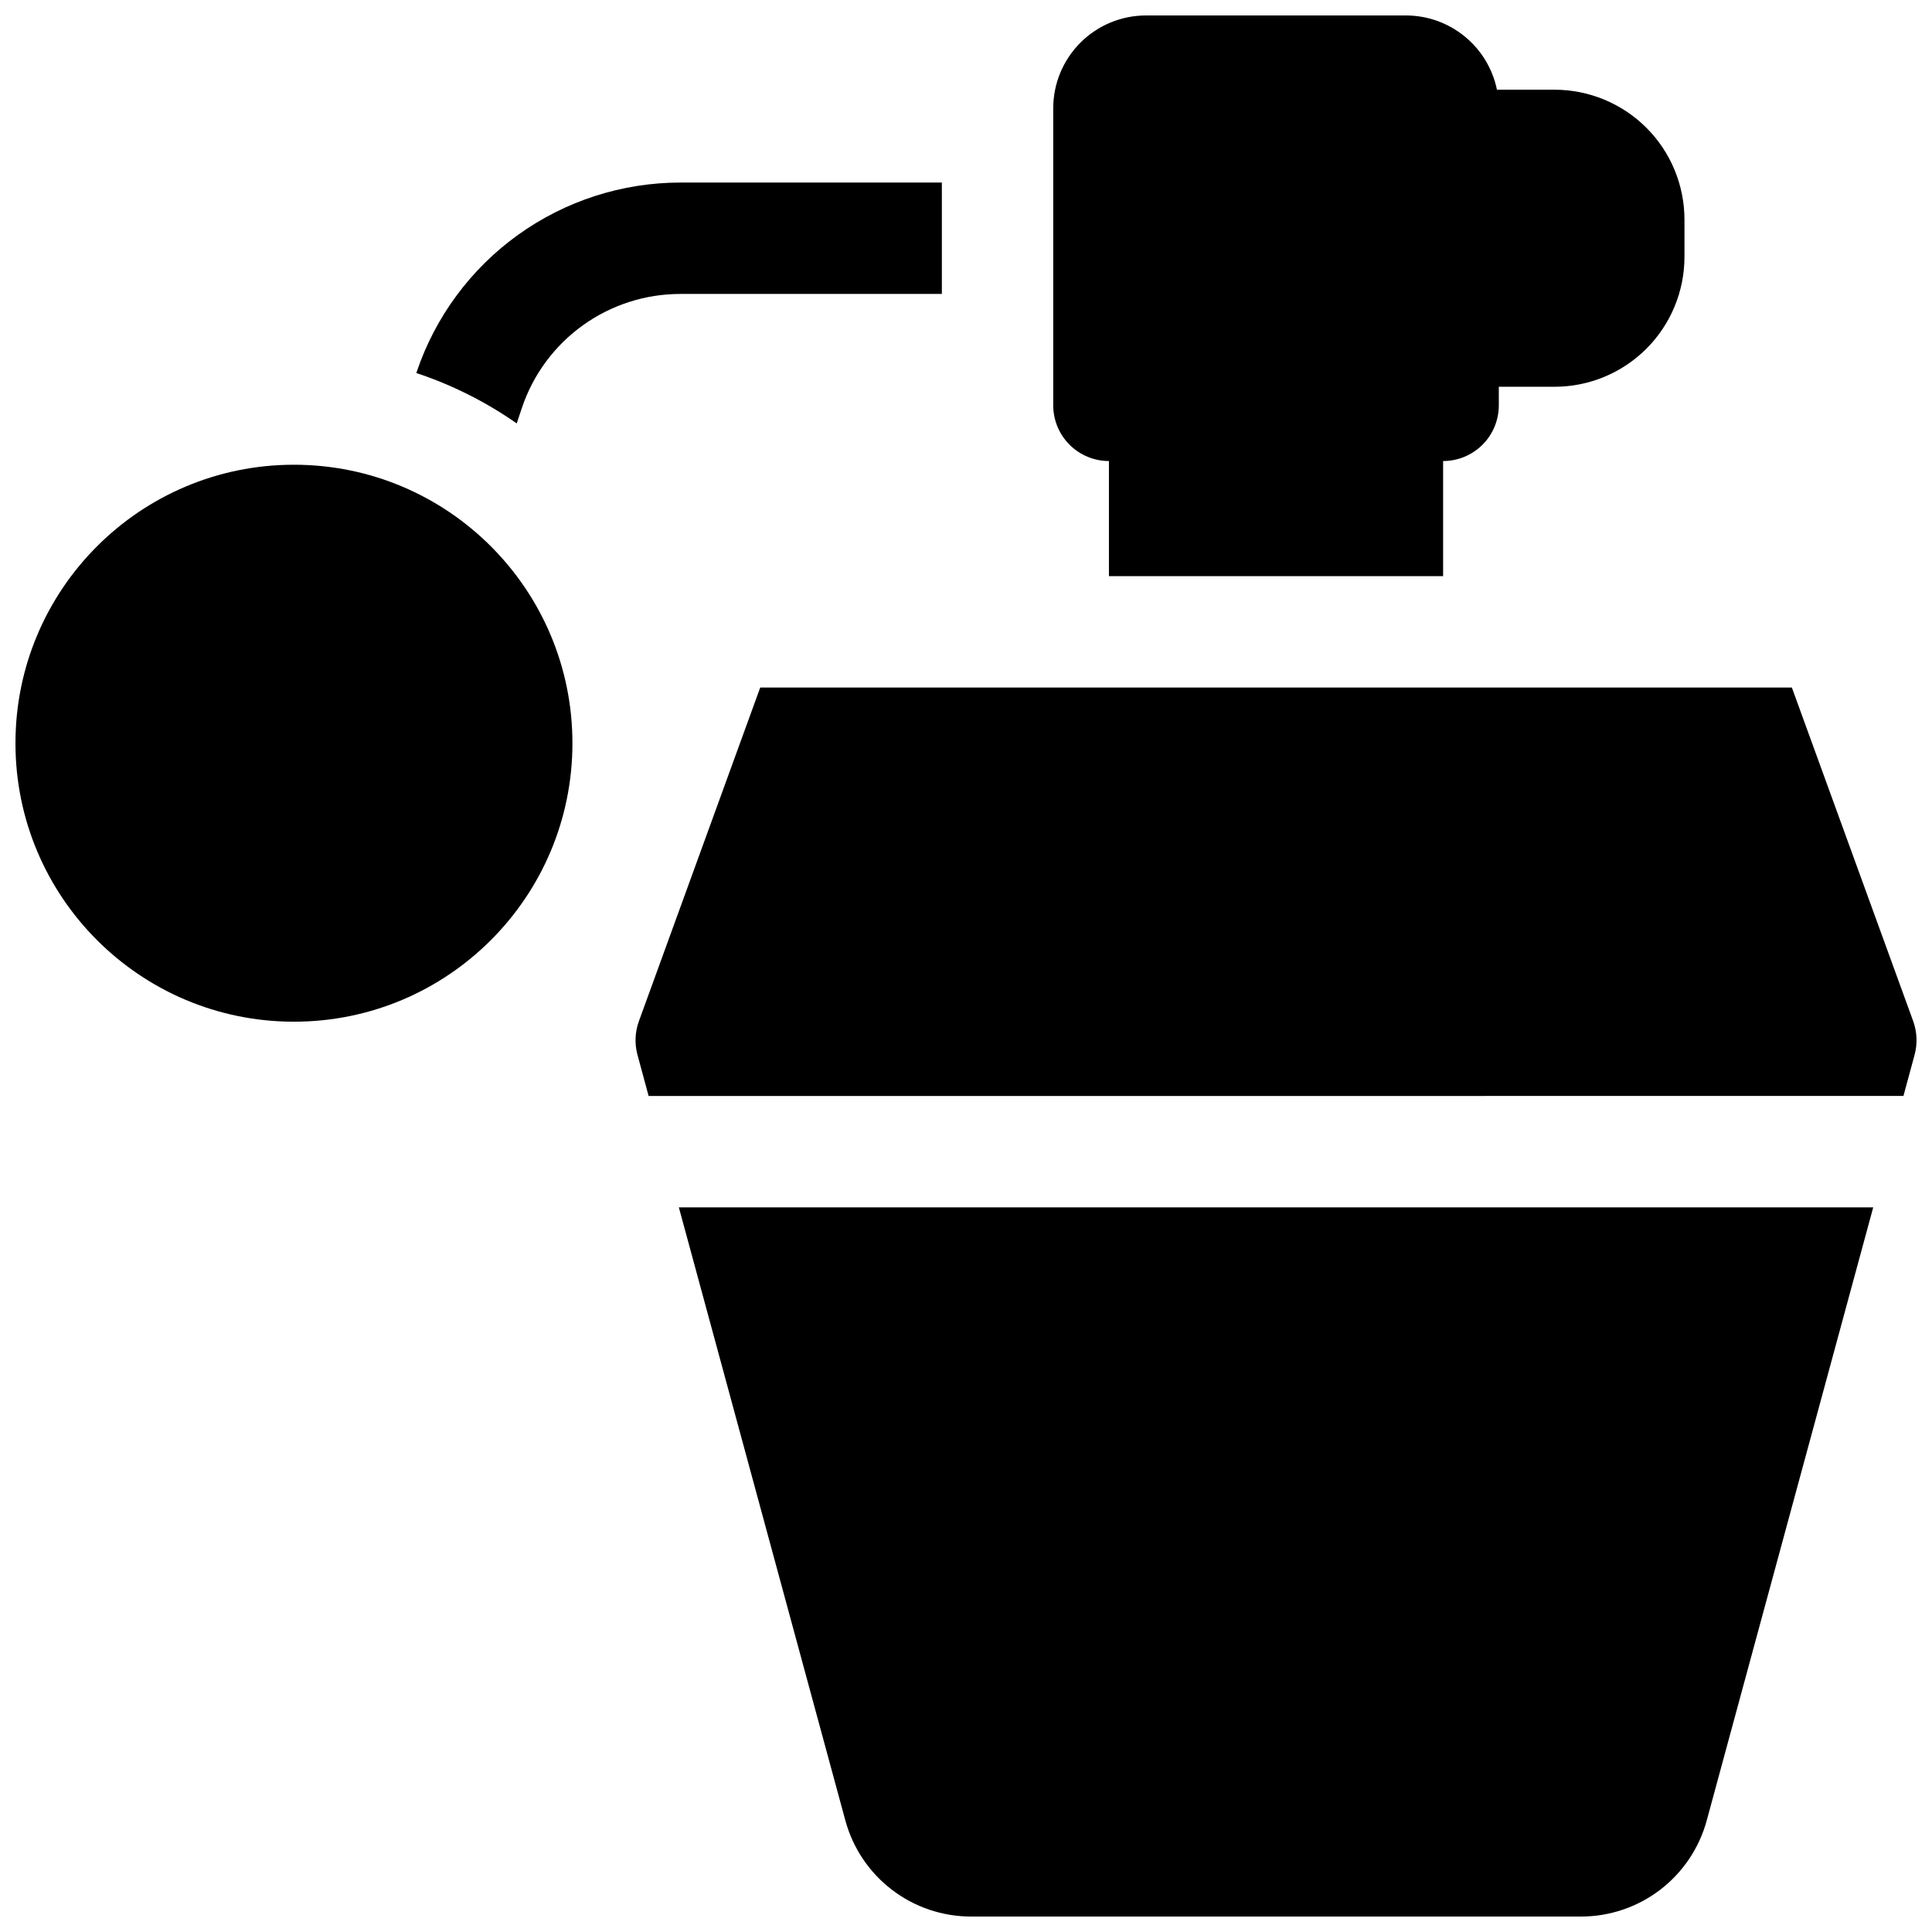 <?xml version="1.0" encoding="UTF-8"?>
<!-- Uploaded to: ICON Repo, www.iconrepo.com, Generator: ICON Repo Mixer Tools -->
<svg width="800px" height="800px" version="1.1" viewBox="144 144 512 512" xmlns="http://www.w3.org/2000/svg">
 <defs>
  <clipPath id="d">
   <path d="m423 148.09h168v148.91h-168z"/>
  </clipPath>
  <clipPath id="c">
   <path d="m148.09 267h147.91v148h-147.91z"/>
  </clipPath>
  <clipPath id="b">
   <path d="m312 326h339.9v109h-339.9z"/>
  </clipPath>
  <clipPath id="a">
   <path d="m323 463h318v188.9h-318z"/>
  </clipPath>
 </defs>
 <g clip-path="url(#d)">
  <path d="m437.88 266.18v30.504h88.559v-30.504c3.918 0 7.672-1.559 10.438-4.324 2.769-2.769 4.324-6.523 4.324-10.438v-4.922h14.762c9.133 0 17.891-3.625 24.352-10.086 6.457-6.457 10.086-15.219 10.086-24.352v-9.84c0-9.137-3.629-17.895-10.086-24.355-6.461-6.457-15.219-10.086-24.352-10.086h-15.254c-1.145-5.551-4.164-10.539-8.555-14.125-4.391-3.586-9.883-5.547-15.555-5.555h-68.879c-6.523 0-12.781 2.59-17.395 7.207-4.613 4.613-7.207 10.867-7.207 17.395v78.719c0 3.914 1.555 7.668 4.324 10.438 2.769 2.766 6.523 4.324 10.438 4.324z"/>
 </g>
 <g clip-path="url(#c)">
  <path d="m295.7 340.96c0 40.762-33.043 73.801-73.801 73.801-40.758 0-73.801-33.039-73.801-73.801 0-40.758 33.043-73.801 73.801-73.801 40.758 0 73.801 33.043 73.801 73.801"/>
 </g>
 <g clip-path="url(#b)">
  <path d="m651.02 414.63-32.16-88.43h-273.39l-32.156 88.43c-1.039 2.863-1.168 5.977-0.375 8.918l2.953 10.895 332.54-0.004 2.953-10.895v0.004c0.797-2.941 0.668-6.051-0.363-8.918z"/>
 </g>
 <g clip-path="url(#a)">
  <path d="m368.04 626.49c1.992 7.289 6.32 13.723 12.324 18.316 6.004 4.59 13.348 7.086 20.906 7.098h161.79c7.559-0.012 14.902-2.508 20.906-7.098 6-4.594 10.332-11.027 12.324-18.316l44.133-162.53h-316.52z"/>
 </g>
 <path d="m282.34 252c2.969-8.777 8.609-16.398 16.133-21.797 7.527-5.402 16.555-8.305 25.816-8.305h69.312v-29.52h-69.312c-15.43 0.012-30.469 4.859-43 13.859-12.531 9.004-21.926 21.707-26.863 36.324l-0.098 0.297v-0.004c9.469 3.141 18.43 7.637 26.605 13.355z"/>
</svg>